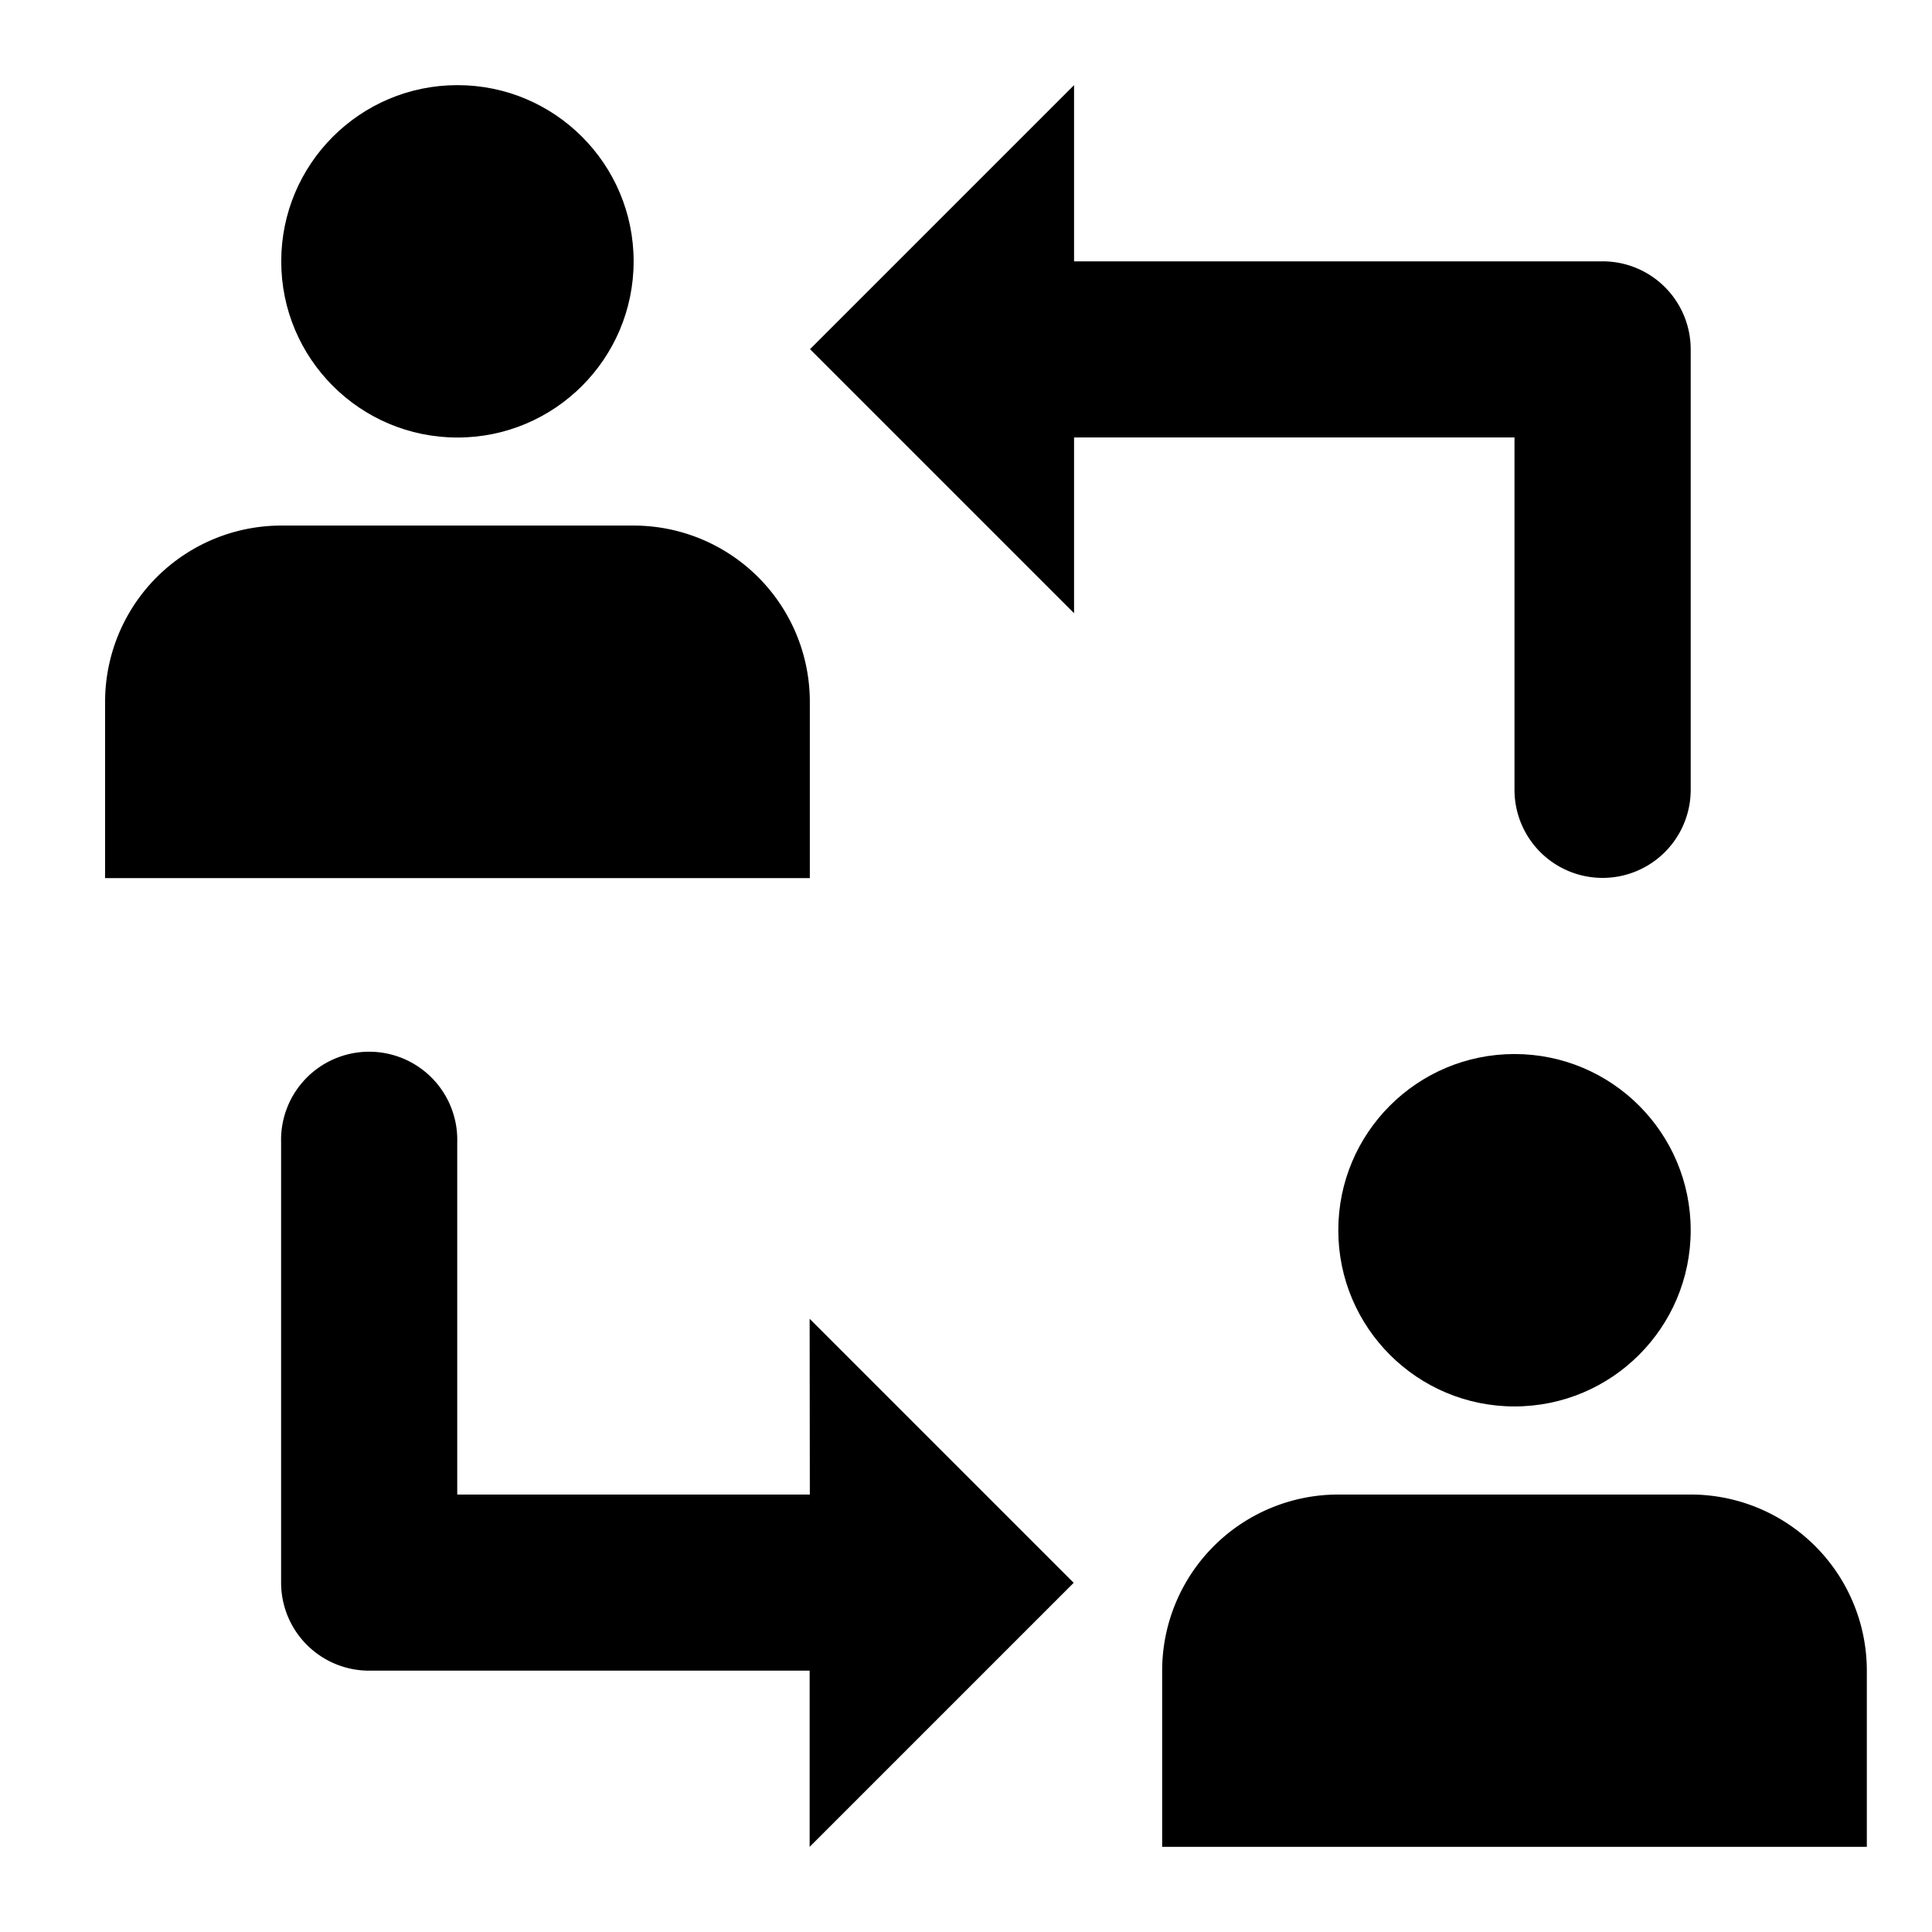 <?xml version="1.0" encoding="UTF-8"?> <svg xmlns="http://www.w3.org/2000/svg" id="Layer_1" data-name="Layer 1" viewBox="0 0 300 300"><circle cx="235.17" cy="191.03" r="27.36"></circle><circle cx="71.03" cy="40.58" r="27.36"></circle><path d="M125.75,232.07H71V177.36a13.68,13.68,0,1,0-27.35,0v68.39a13.67,13.67,0,0,0,13.68,13.67h68.39v27.36l41-41-41-41Z"></path><path d="M235.17,122.64a13.68,13.68,0,1,0,27.36,0V54.25a13.67,13.67,0,0,0-13.68-13.67H166.78V13.22l-41,41,41,41V67.93h68.39Z"></path><path d="M125.75,109A27.37,27.37,0,0,0,98.39,81.61H43.68A27.37,27.37,0,0,0,16.32,109v27.35H125.75Z"></path><path d="M262.53,232.07H207.81a27.36,27.36,0,0,0-27.35,27.35v27.36H289.88V259.42A27.36,27.36,0,0,0,262.53,232.07Z"></path></svg> 